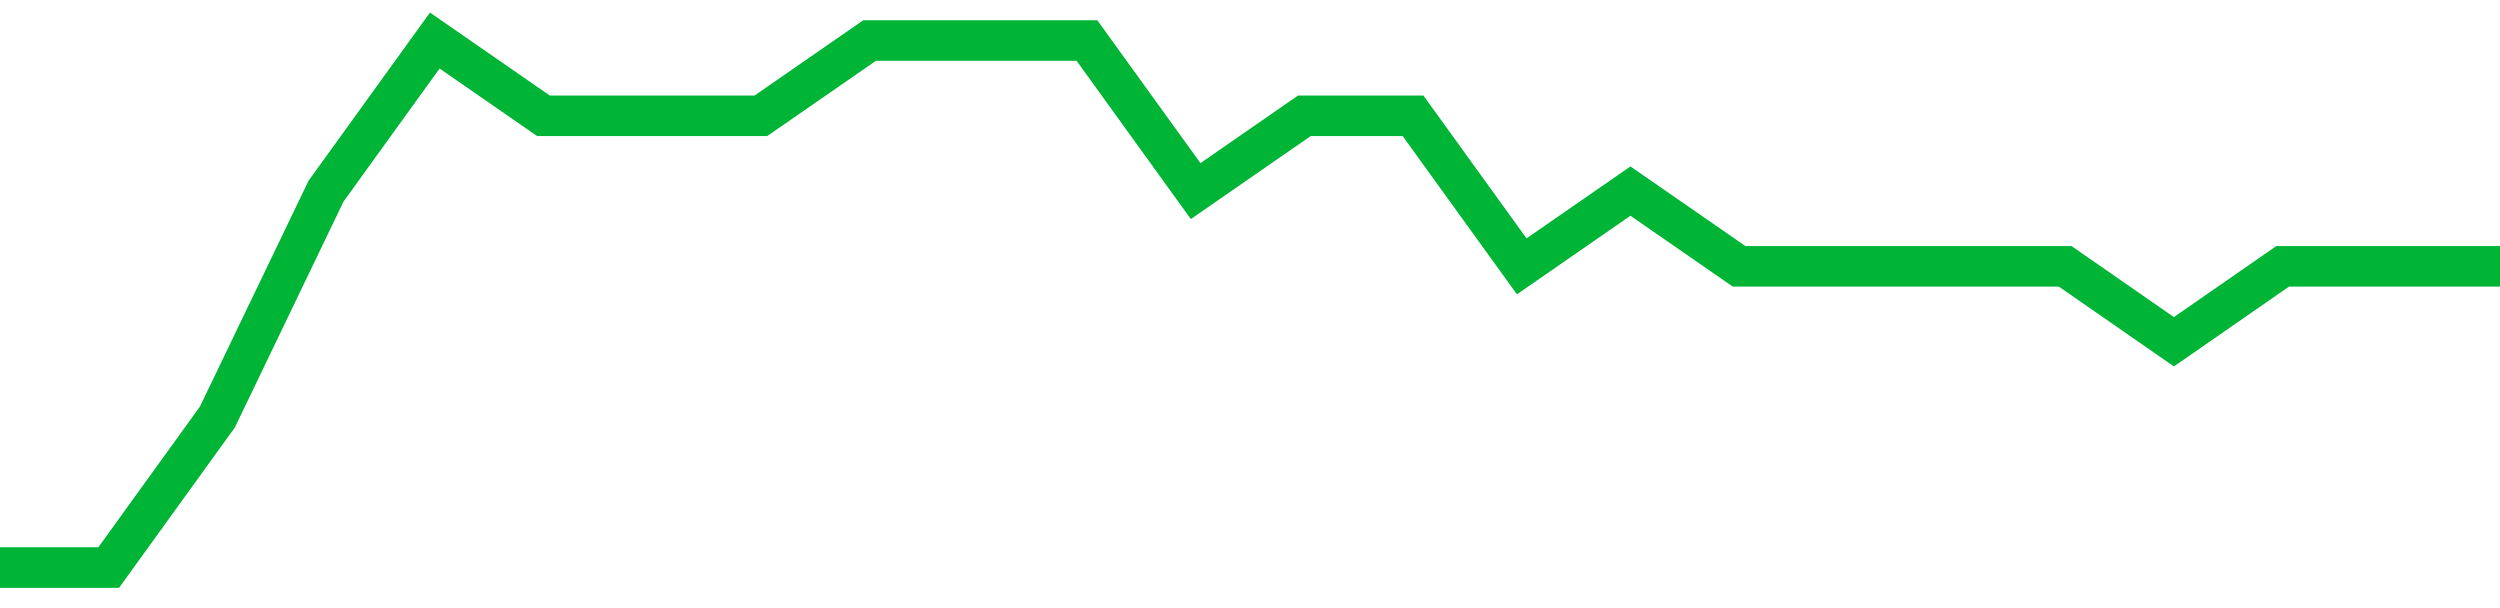 <!-- Generated with https://github.com/jxxe/sparkline/ --><svg viewBox="0 0 185 45" class="sparkline" xmlns="http://www.w3.org/2000/svg"><path class="sparkline--fill" d="M 0 42 L 0 42 L 8.043 42 L 16.087 30.86 L 24.13 14.14 L 32.174 3 L 40.217 8.57 L 48.261 8.57 L 56.304 8.57 L 64.348 3 L 72.391 3 L 80.435 3 L 88.478 14.14 L 96.522 8.57 L 104.565 8.57 L 112.609 19.71 L 120.652 14.14 L 128.696 19.71 L 136.739 19.71 L 144.783 19.71 L 152.826 19.71 L 160.87 25.29 L 168.913 19.71 L 176.957 19.71 L 185 19.71 V 45 L 0 45 Z" stroke="none" fill="none" ></path><path class="sparkline--line" d="M 0 42 L 0 42 L 8.043 42 L 16.087 30.86 L 24.13 14.14 L 32.174 3 L 40.217 8.57 L 48.261 8.57 L 56.304 8.57 L 64.348 3 L 72.391 3 L 80.435 3 L 88.478 14.14 L 96.522 8.57 L 104.565 8.57 L 112.609 19.71 L 120.652 14.14 L 128.696 19.71 L 136.739 19.71 L 144.783 19.71 L 152.826 19.71 L 160.87 25.29 L 168.913 19.71 L 176.957 19.71 L 185 19.71" fill="none" stroke-width="3" stroke="#00B436" ></path></svg>